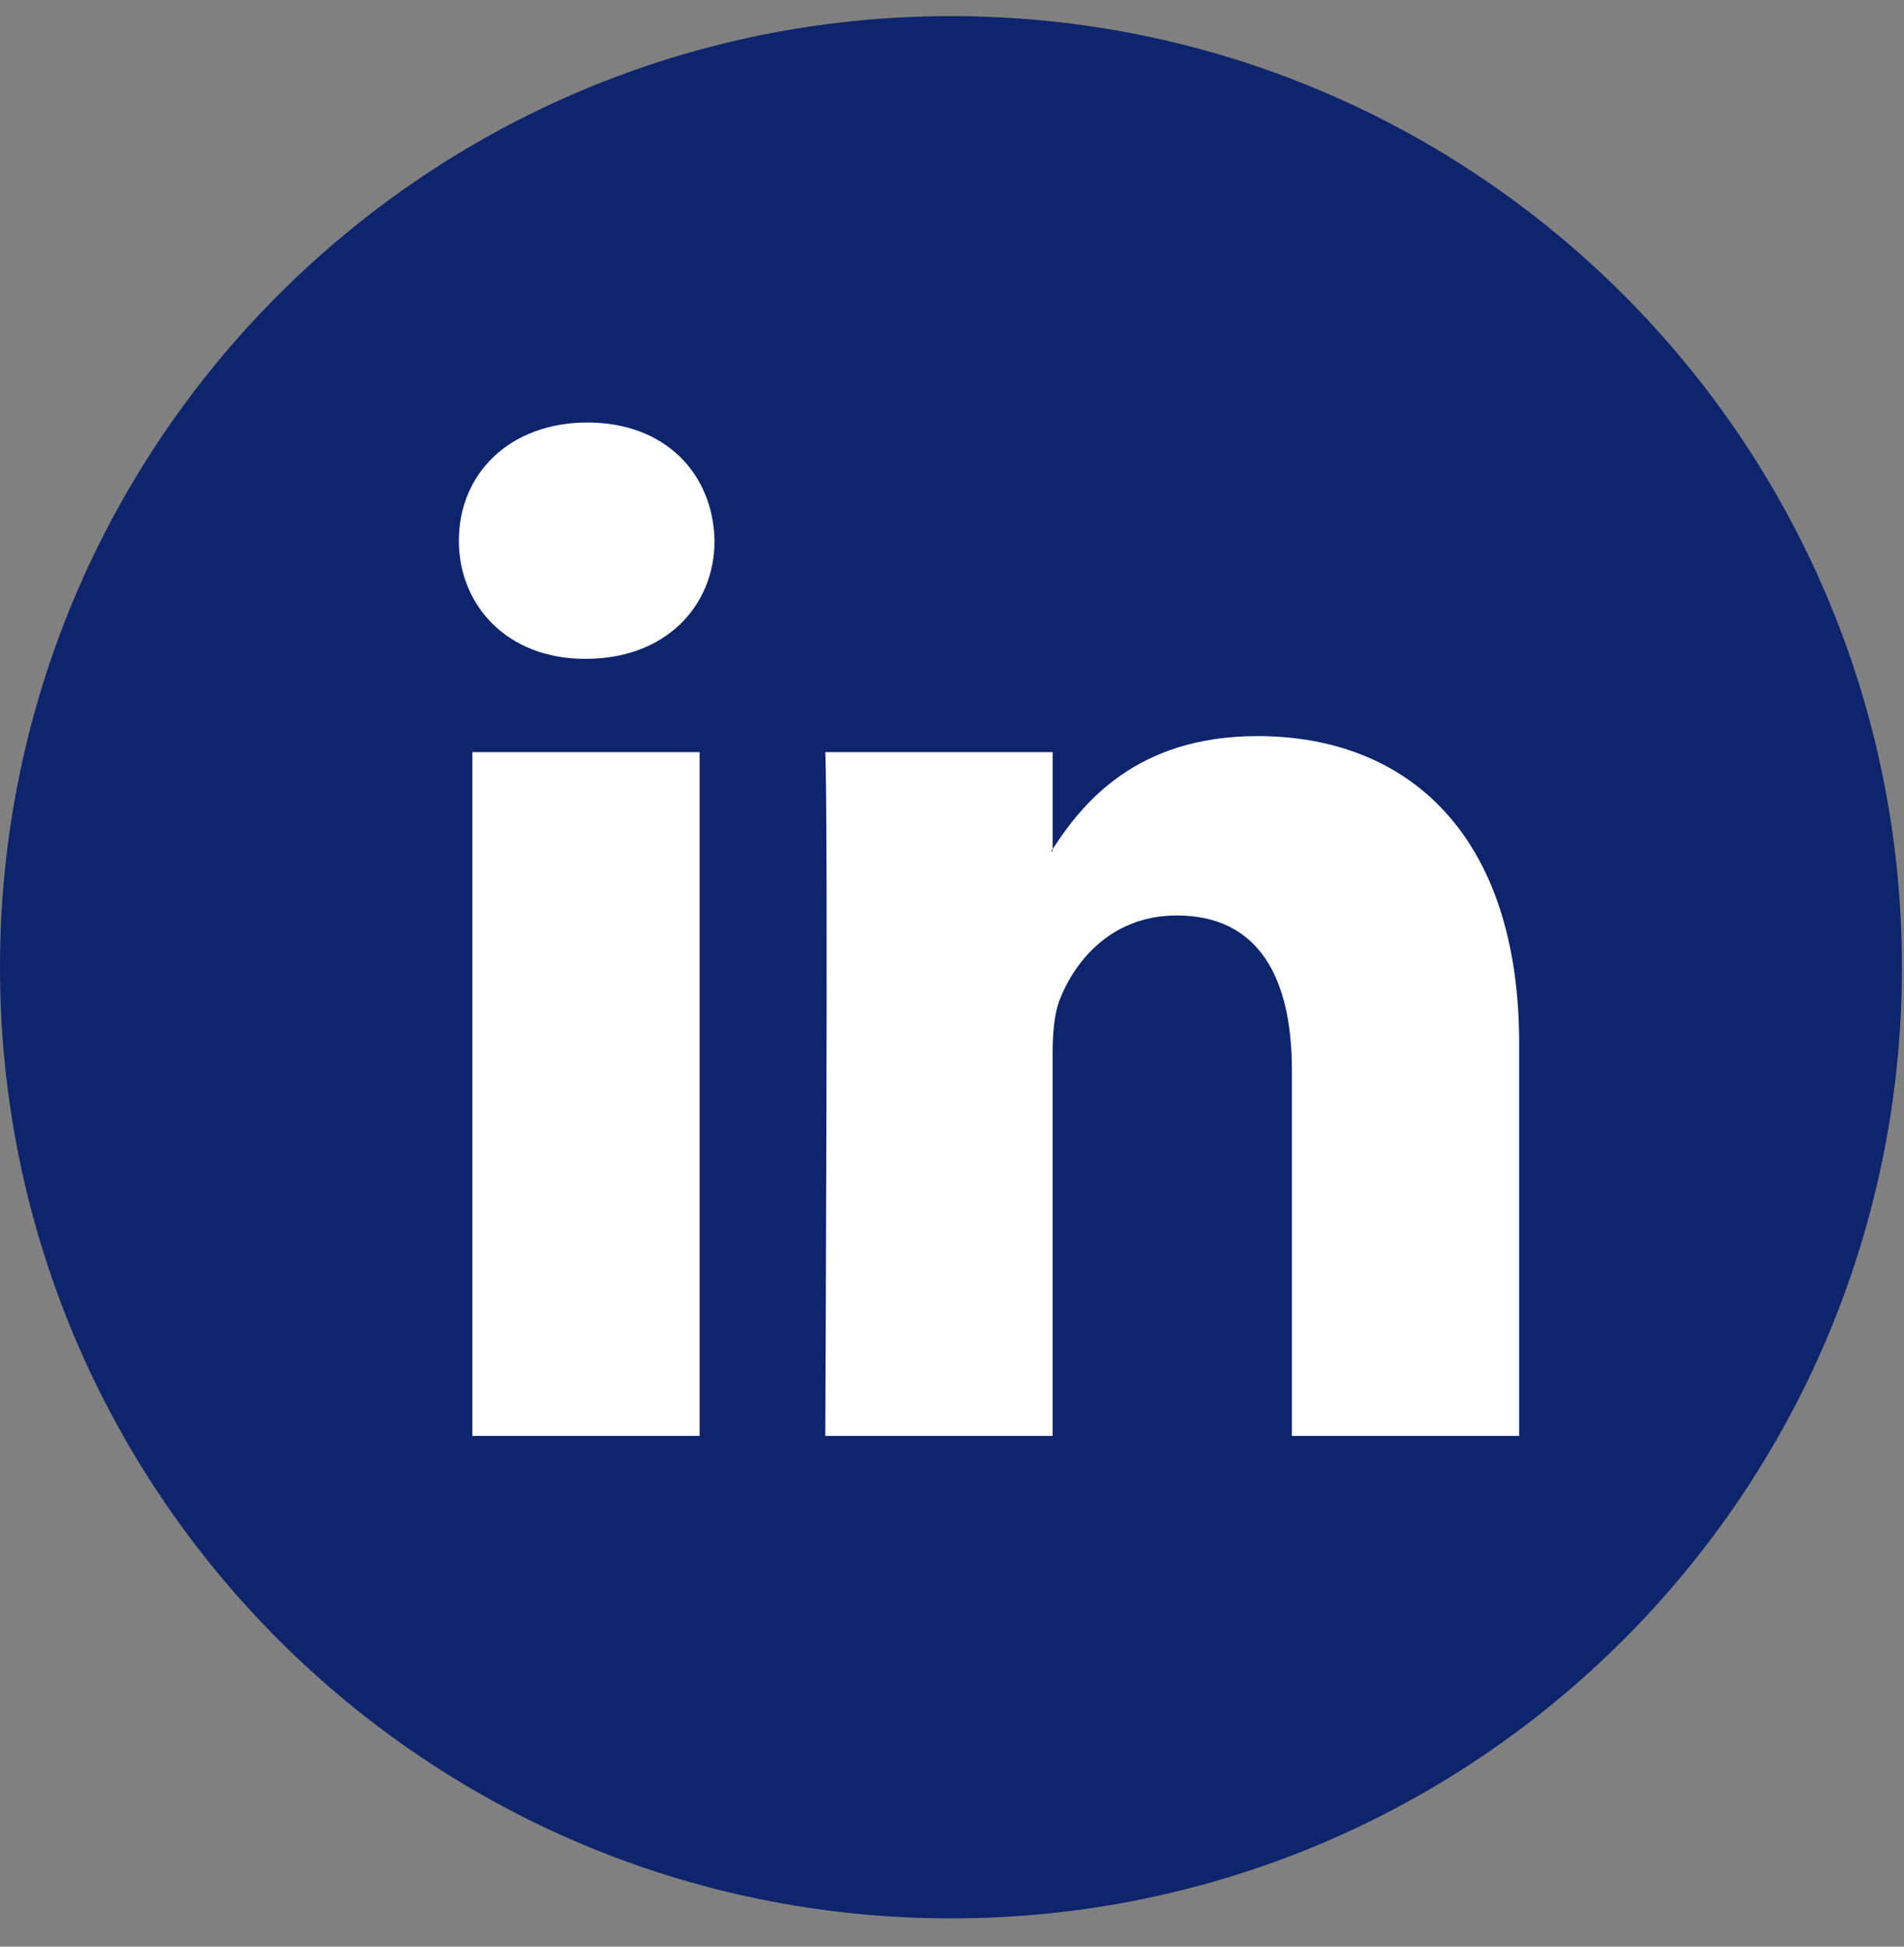 <svg width="45" height="46" viewBox="0 0 45 46" fill="none" xmlns="http://www.w3.org/2000/svg">
<rect x="0" y="0" width="45" height="46" fill="#808080" stroke="none"/>
<g id="Group">
<path id="Vector" d="M22.476 45.332C34.889 45.332 44.951 35.27 44.951 22.857C44.951 10.444 34.889 0.381 22.476 0.381C10.063 0.381 0 10.444 0 22.857C0 35.27 10.063 45.332 22.476 45.332Z" fill="#0E246C"/>
<g id="Group_2">
<path id="Vector_2" d="M35.905 24.665V33.931H30.533V25.286C30.533 23.115 29.757 21.633 27.812 21.633C26.327 21.633 25.445 22.631 25.056 23.597C24.915 23.943 24.878 24.422 24.878 24.907V33.931H19.505C19.505 33.931 19.578 19.289 19.505 17.773H24.879V20.063C24.868 20.081 24.852 20.098 24.843 20.116H24.879V20.063C25.593 18.964 26.866 17.394 29.72 17.394C33.255 17.394 35.905 19.703 35.905 24.665ZM13.885 9.984C12.047 9.984 10.845 11.191 10.845 12.776C10.845 14.327 12.012 15.568 13.815 15.568H13.85C15.723 15.568 16.888 14.327 16.888 12.776C16.853 11.191 15.723 9.984 13.885 9.984ZM11.164 33.931H16.535V17.773H11.164V33.931Z" fill="white"/>
</g>
</g>
</svg>
